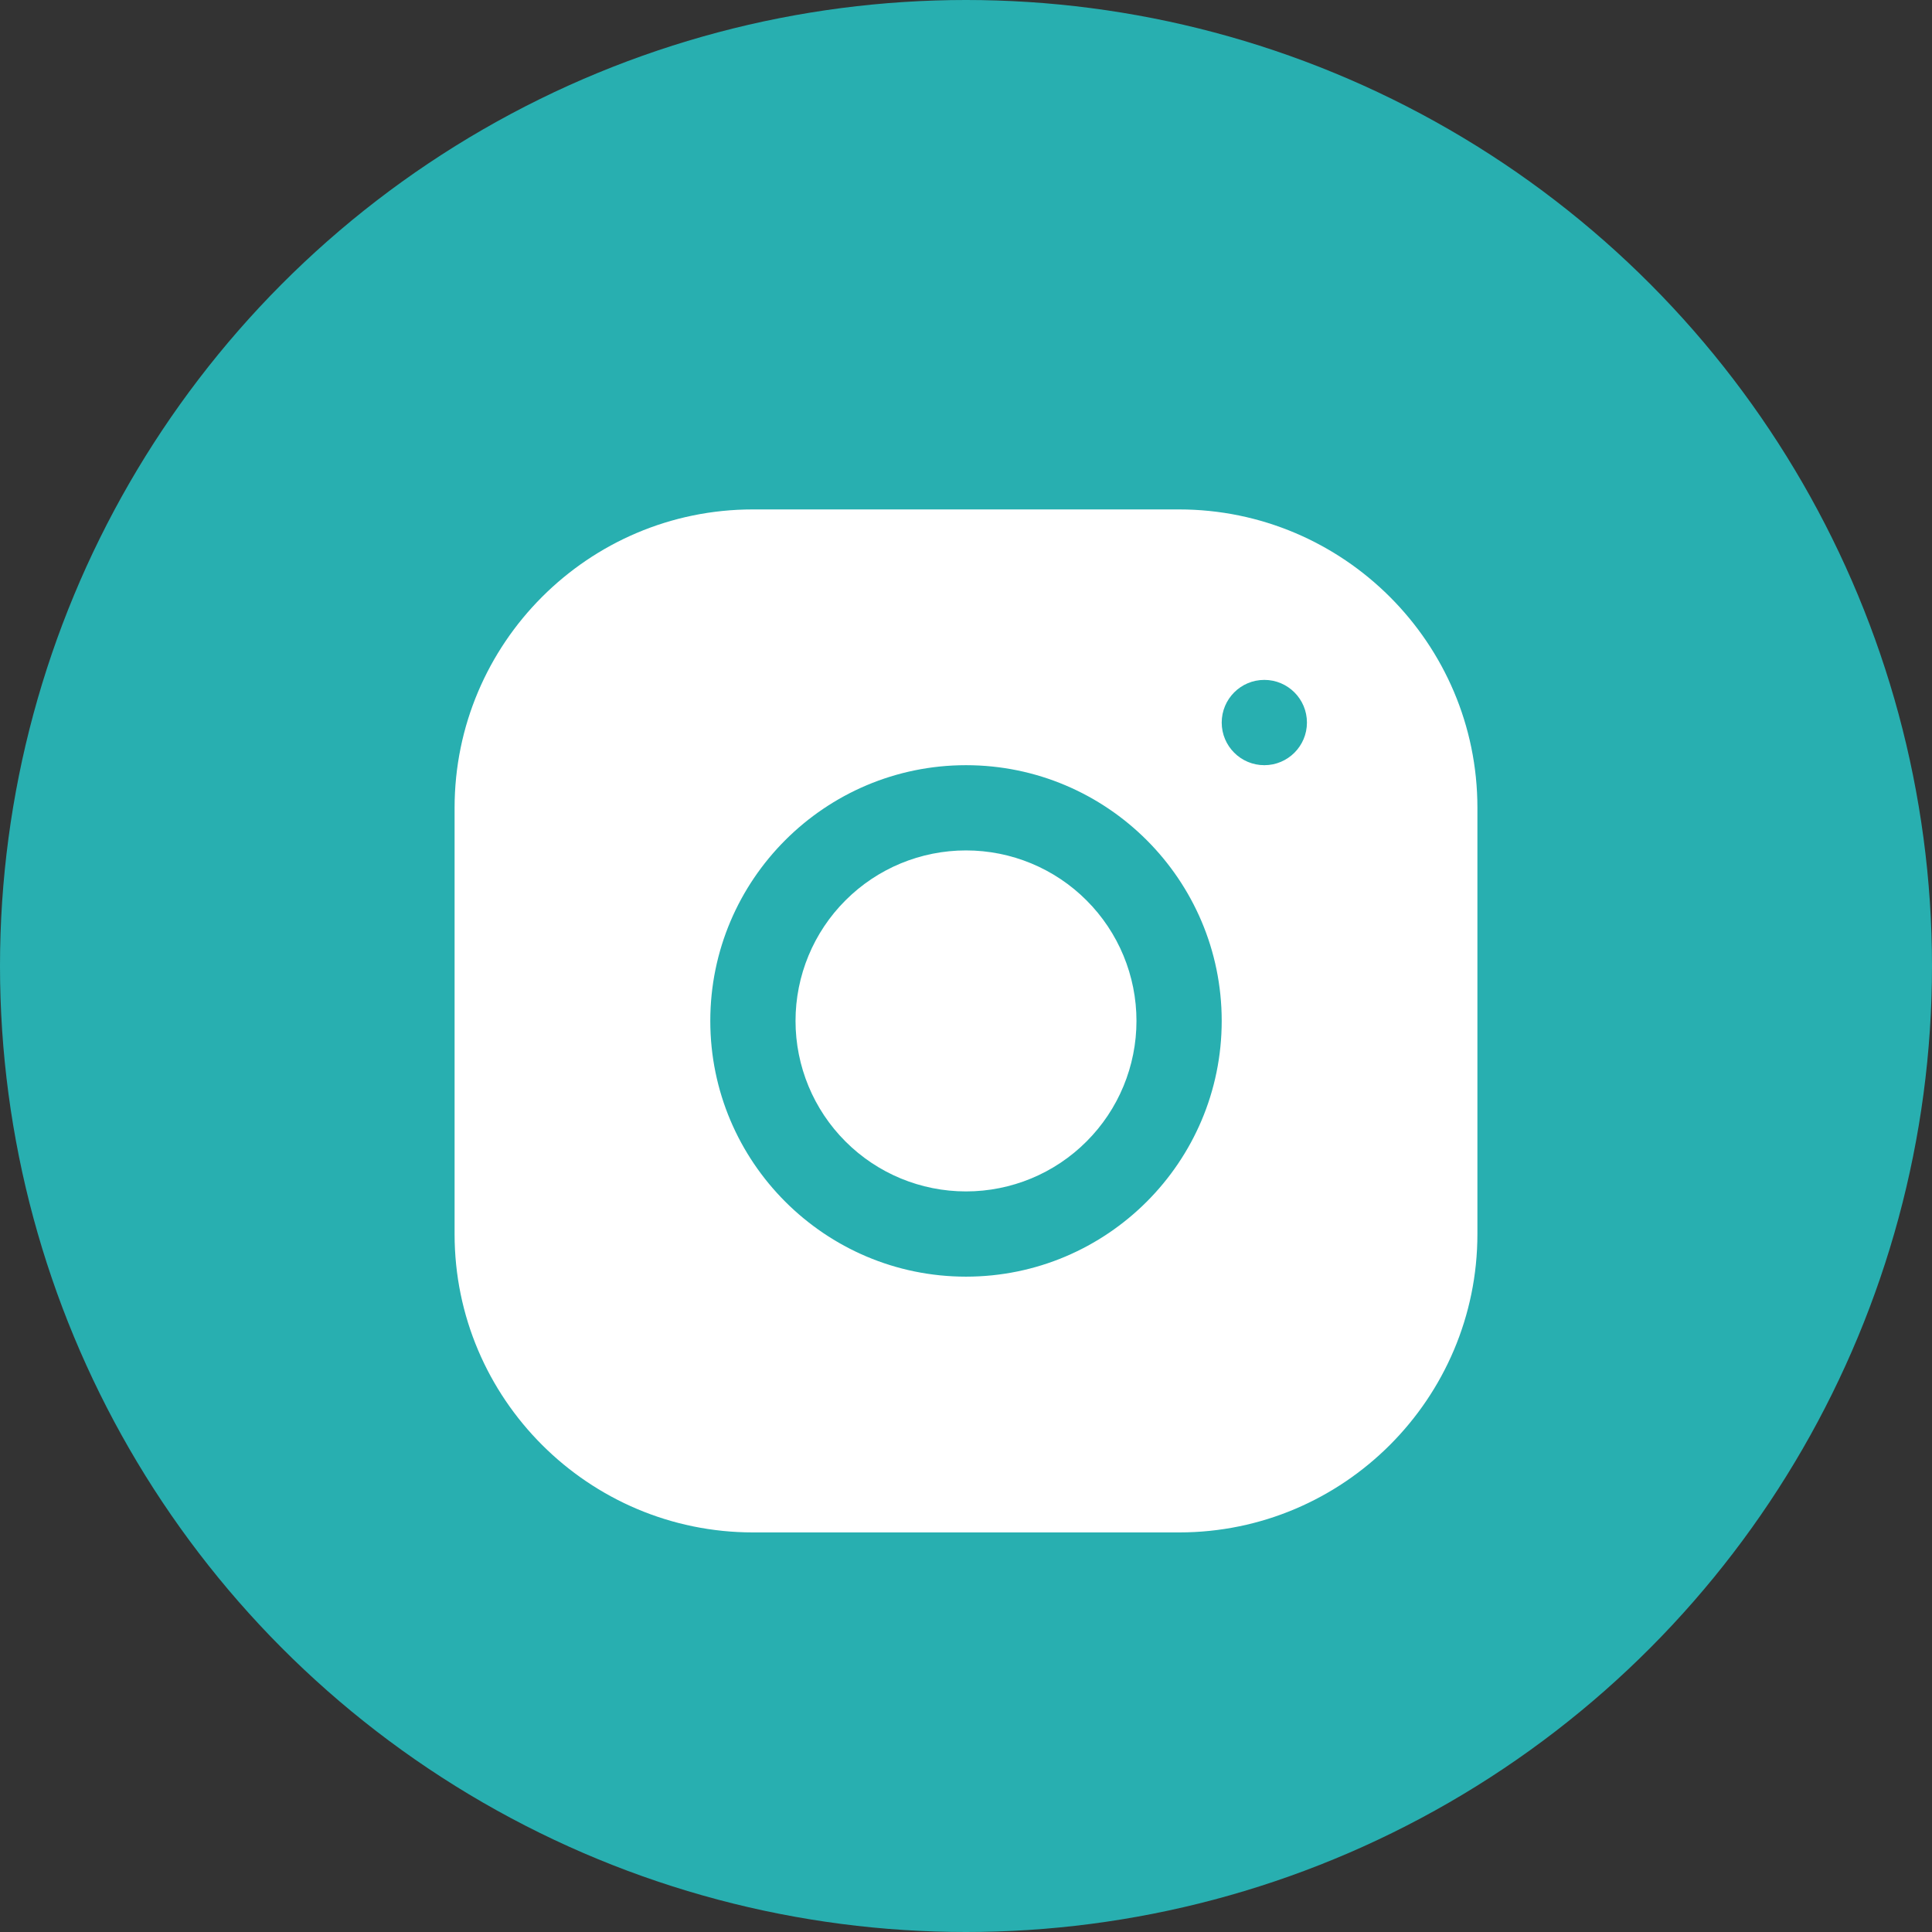 <svg width="34" height="34" viewBox="0 0 34 34" fill="none" xmlns="http://www.w3.org/2000/svg">
<rect x="0" y="0" width="34" height="34" fill="#333333" stroke="none"/>
<circle cx="17" cy="17" r="17" fill="#28AFB0"/>
<path d="M13.248 8.965C10.354 8.965 8 11.322 8 14.217V21.719C8 24.613 10.357 26.968 13.252 26.968H20.752C23.646 26.968 26 24.611 26 21.716V14.214C26 11.32 23.643 8.965 20.748 8.965H13.248ZM22.25 11.965C22.664 11.965 23 12.301 23 12.716C23 13.13 22.664 13.466 22.25 13.466C21.836 13.466 21.5 13.13 21.5 12.716C21.5 12.301 21.836 11.965 22.25 11.965ZM17 13.466C19.482 13.466 21.5 15.484 21.5 17.966C21.5 20.449 19.482 22.467 17 22.467C14.518 22.467 12.5 20.449 12.5 17.966C12.5 15.484 14.518 13.466 17 13.466ZM17 14.966C16.204 14.966 15.441 15.282 14.879 15.845C14.316 16.407 14 17.171 14 17.966C14 18.762 14.316 19.526 14.879 20.088C15.441 20.651 16.204 20.967 17 20.967C17.796 20.967 18.559 20.651 19.121 20.088C19.684 19.526 20 18.762 20 17.966C20 17.171 19.684 16.407 19.121 15.845C18.559 15.282 17.796 14.966 17 14.966Z" fill="white"/>
</svg>
